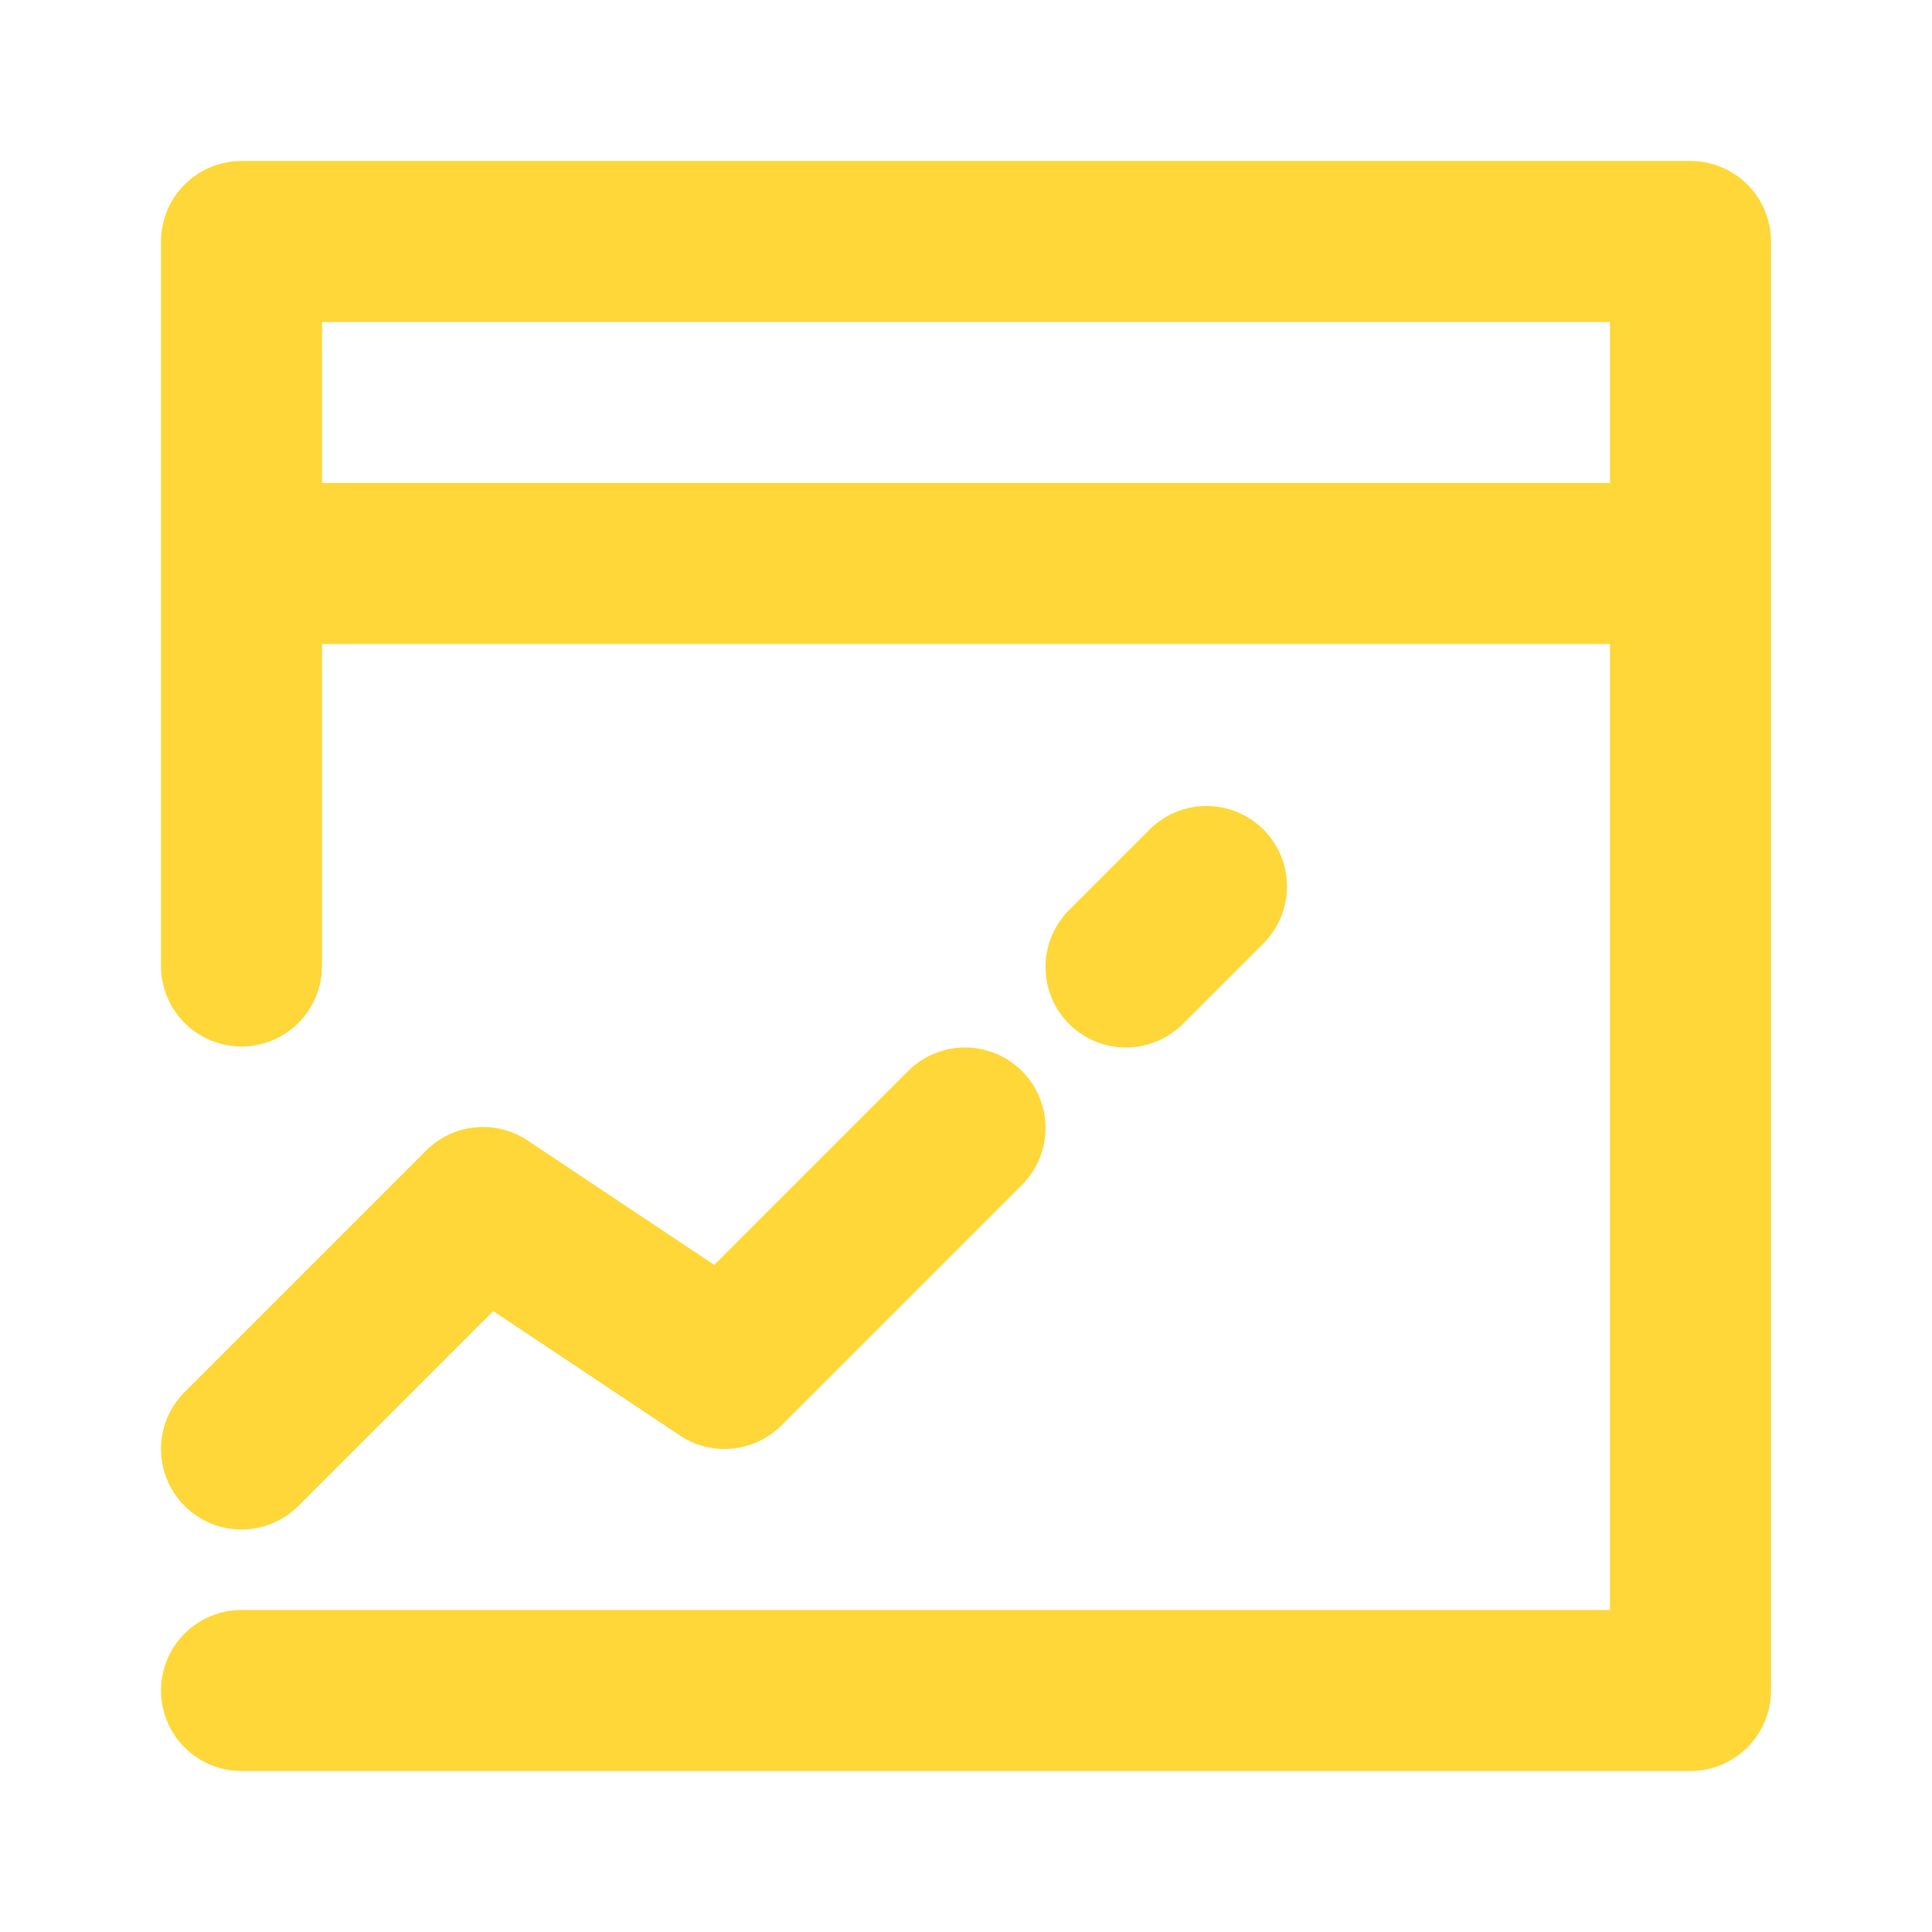 <svg xmlns="http://www.w3.org/2000/svg" width="48" height="48" viewBox="0 0 48 48" fill="none"><path d="M4.586 37.414C4.211 37.039 4 36.53 4 36C4 35.47 4.211 34.961 4.586 34.586L10.586 28.586C10.913 28.259 11.343 28.055 11.803 28.01C12.264 27.964 12.725 28.079 13.11 28.336L17.746 31.426L22.586 26.586C22.963 26.222 23.468 26.02 23.993 26.025C24.517 26.029 25.019 26.239 25.39 26.61C25.761 26.981 25.971 27.483 25.975 28.007C25.98 28.532 25.778 29.037 25.414 29.414L19.414 35.414C19.087 35.741 18.657 35.945 18.197 35.99C17.736 36.036 17.275 35.921 16.89 35.664L12.254 32.574L7.414 37.414C7.039 37.789 6.53 38 6 38C5.47 38 4.961 37.789 4.586 37.414ZM44 6V42C44 42.53 43.789 43.039 43.414 43.414C43.039 43.789 42.53 44 42 44H6C5.47 44 4.961 43.789 4.586 43.414C4.211 43.039 4 42.53 4 42C4 41.47 4.211 40.961 4.586 40.586C4.961 40.211 5.47 40 6 40H40V16H8V24C8 24.53 7.789 25.039 7.414 25.414C7.039 25.789 6.53 26 6 26C5.47 26 4.961 25.789 4.586 25.414C4.211 25.039 4 24.53 4 24V6C4 5.47 4.211 4.961 4.586 4.586C4.961 4.211 5.47 4 6 4H42C42.53 4 43.039 4.211 43.414 4.586C43.789 4.961 44 5.47 44 6ZM8 12H40V8H8V12ZM29.414 25.414L31.414 23.414C31.778 23.037 31.98 22.532 31.975 22.007C31.971 21.483 31.761 20.981 31.39 20.61C31.019 20.239 30.517 20.029 29.993 20.025C29.468 20.02 28.963 20.222 28.586 20.586L26.586 22.586C26.395 22.77 26.243 22.991 26.138 23.235C26.033 23.479 25.978 23.742 25.976 24.007C25.973 24.273 26.024 24.536 26.124 24.782C26.225 25.028 26.373 25.251 26.561 25.439C26.749 25.627 26.972 25.775 27.218 25.876C27.464 25.976 27.727 26.027 27.993 26.024C28.258 26.022 28.521 25.967 28.765 25.862C29.009 25.757 29.23 25.605 29.414 25.414Z" fill="#FFD738"></path></svg>